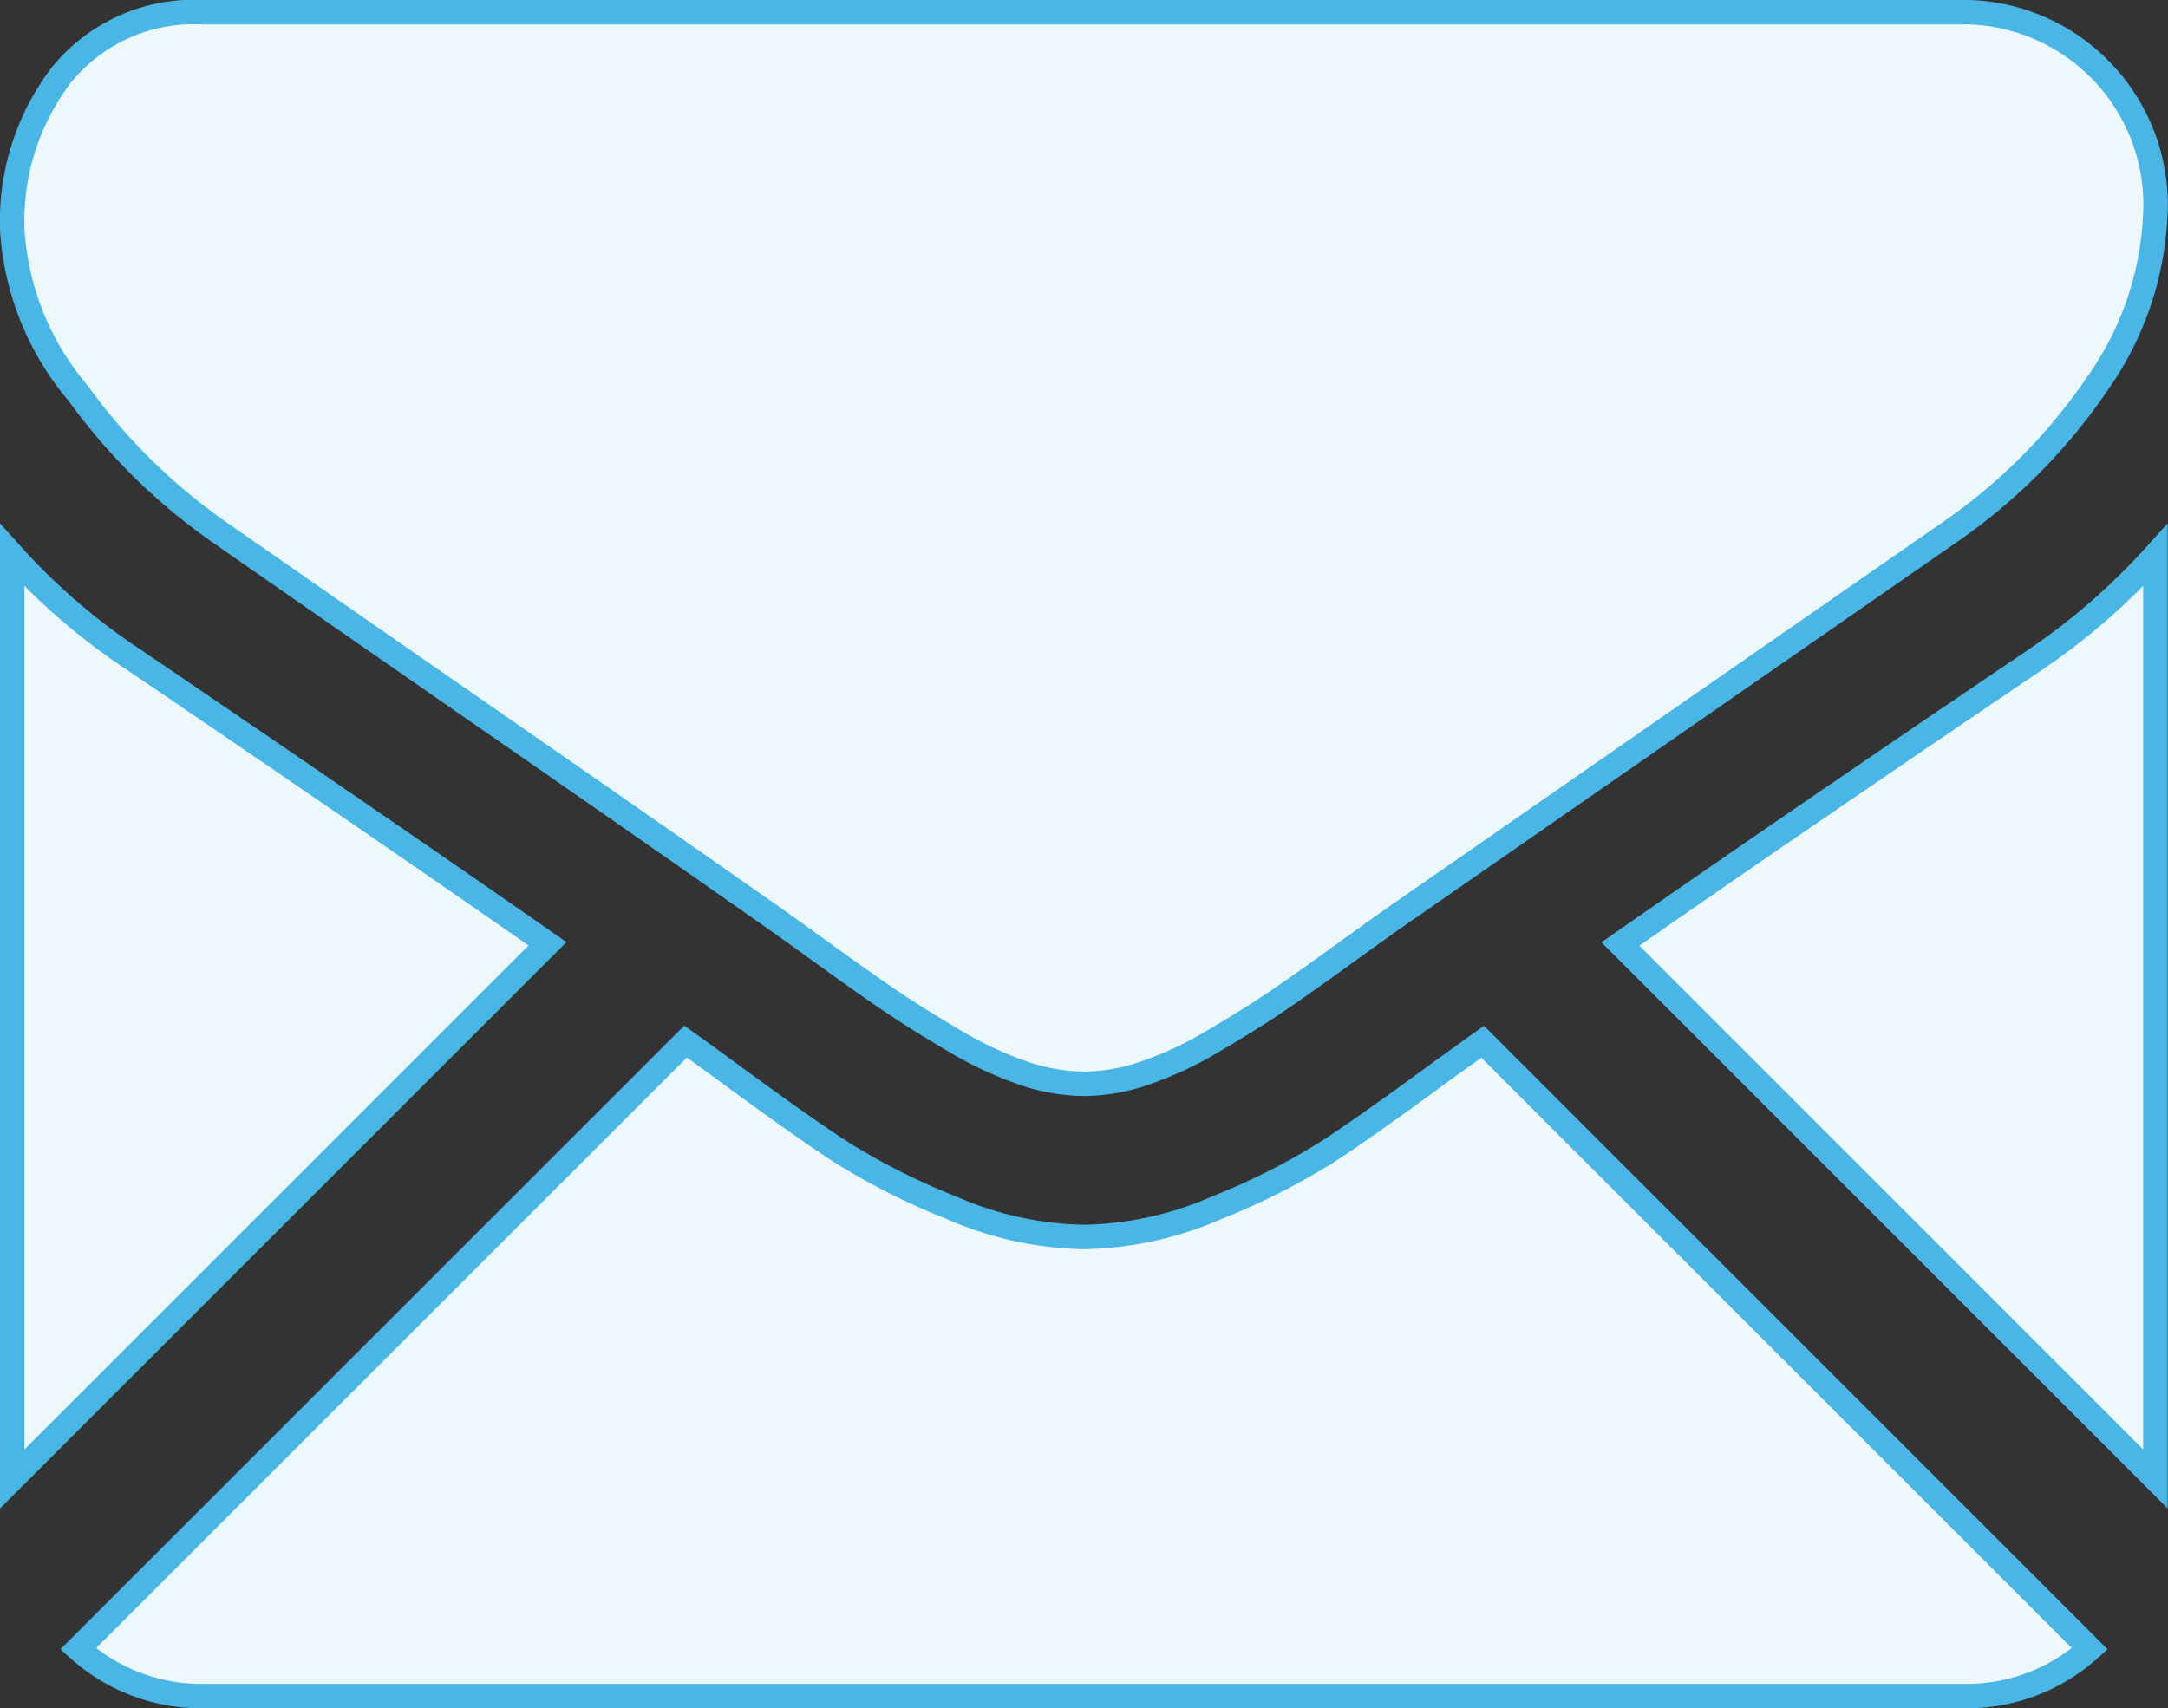 <svg xmlns="http://www.w3.org/2000/svg" width="53.203" height="41.931" viewBox="0 0 53.203 41.931">
  <rect x="0" y="0" width="53.203" height="41.931" fill="#333333" stroke="none"/>
  <g id="_002-black-back-closed-envelope-shape" data-name="002-black-back-closed-envelope-shape" transform="translate(0.3 -58.713)">
    <g id="Group_442" data-name="Group 442" transform="translate(0 59.013)">
      <path id="Path_341" data-name="Path 341" d="M63.234,339.594a4.5,4.5,0,0,0,3.078-1.161l-14.9-14.9c-.358.256-.7.505-1.032.742q-1.673,1.233-2.716,1.922a16.728,16.728,0,0,1-2.774,1.409,8.456,8.456,0,0,1-3.229.719H41.6a8.452,8.452,0,0,1-3.229-.719,16.674,16.674,0,0,1-2.774-1.409q-1.042-.689-2.716-1.922c-.311-.228-.656-.478-1.029-.746L16.946,338.433a4.5,4.5,0,0,0,3.078,1.161Z" transform="translate(-15.328 -298.263)" fill="#edf8fd" stroke="#4ab6e5" stroke-width="0.6"/>
      <path id="Path_342" data-name="Path 342" d="M2.965,201.109A15.563,15.563,0,0,1,0,198.555V221.23l13.136-13.136Q9.194,205.342,2.965,201.109Z" transform="translate(0 -185.228)" fill="#edf8fd" stroke="#4ab6e5" stroke-width="0.6"/>
      <path id="Path_343" data-name="Path 343" d="M423.5,201.109q-6,4.059-10.2,6.99l13.13,13.131V198.555A16.2,16.2,0,0,1,423.5,201.109Z" transform="translate(-373.836 -185.228)" fill="#edf8fd" stroke="#4ab6e5" stroke-width="0.6"/>
      <path id="Path_344" data-name="Path 344" d="M47.912,59.013H4.7a4.192,4.192,0,0,0-3.478,1.526A5.923,5.923,0,0,0,.006,64.355,6.86,6.86,0,0,0,1.62,68.362a14.563,14.563,0,0,0,3.434,3.39q1,.7,6.018,4.183c1.807,1.252,3.378,2.343,4.728,3.285,1.151.8,2.143,1.5,2.963,2.073.094.066.242.172.438.312l.809.583q.954.69,1.585,1.116t1.527.954a8.9,8.9,0,0,0,1.688.793,4.671,4.671,0,0,0,1.468.264h.058a4.672,4.672,0,0,0,1.468-.264,8.884,8.884,0,0,0,1.688-.793q.9-.529,1.527-.954T32.6,82.188c.33-.238.6-.431.809-.583.2-.141.344-.246.439-.313l2.971-2.064q3.65-2.536,10.767-7.476a13.962,13.962,0,0,0,3.581-3.61,7.766,7.766,0,0,0,1.437-4.432,4.735,4.735,0,0,0-4.7-4.7Z" transform="translate(-0.005 -59.013)" fill="#edf8fd" stroke="#4ab6e5" stroke-width="0.6"/>
    </g>
  </g>
</svg>